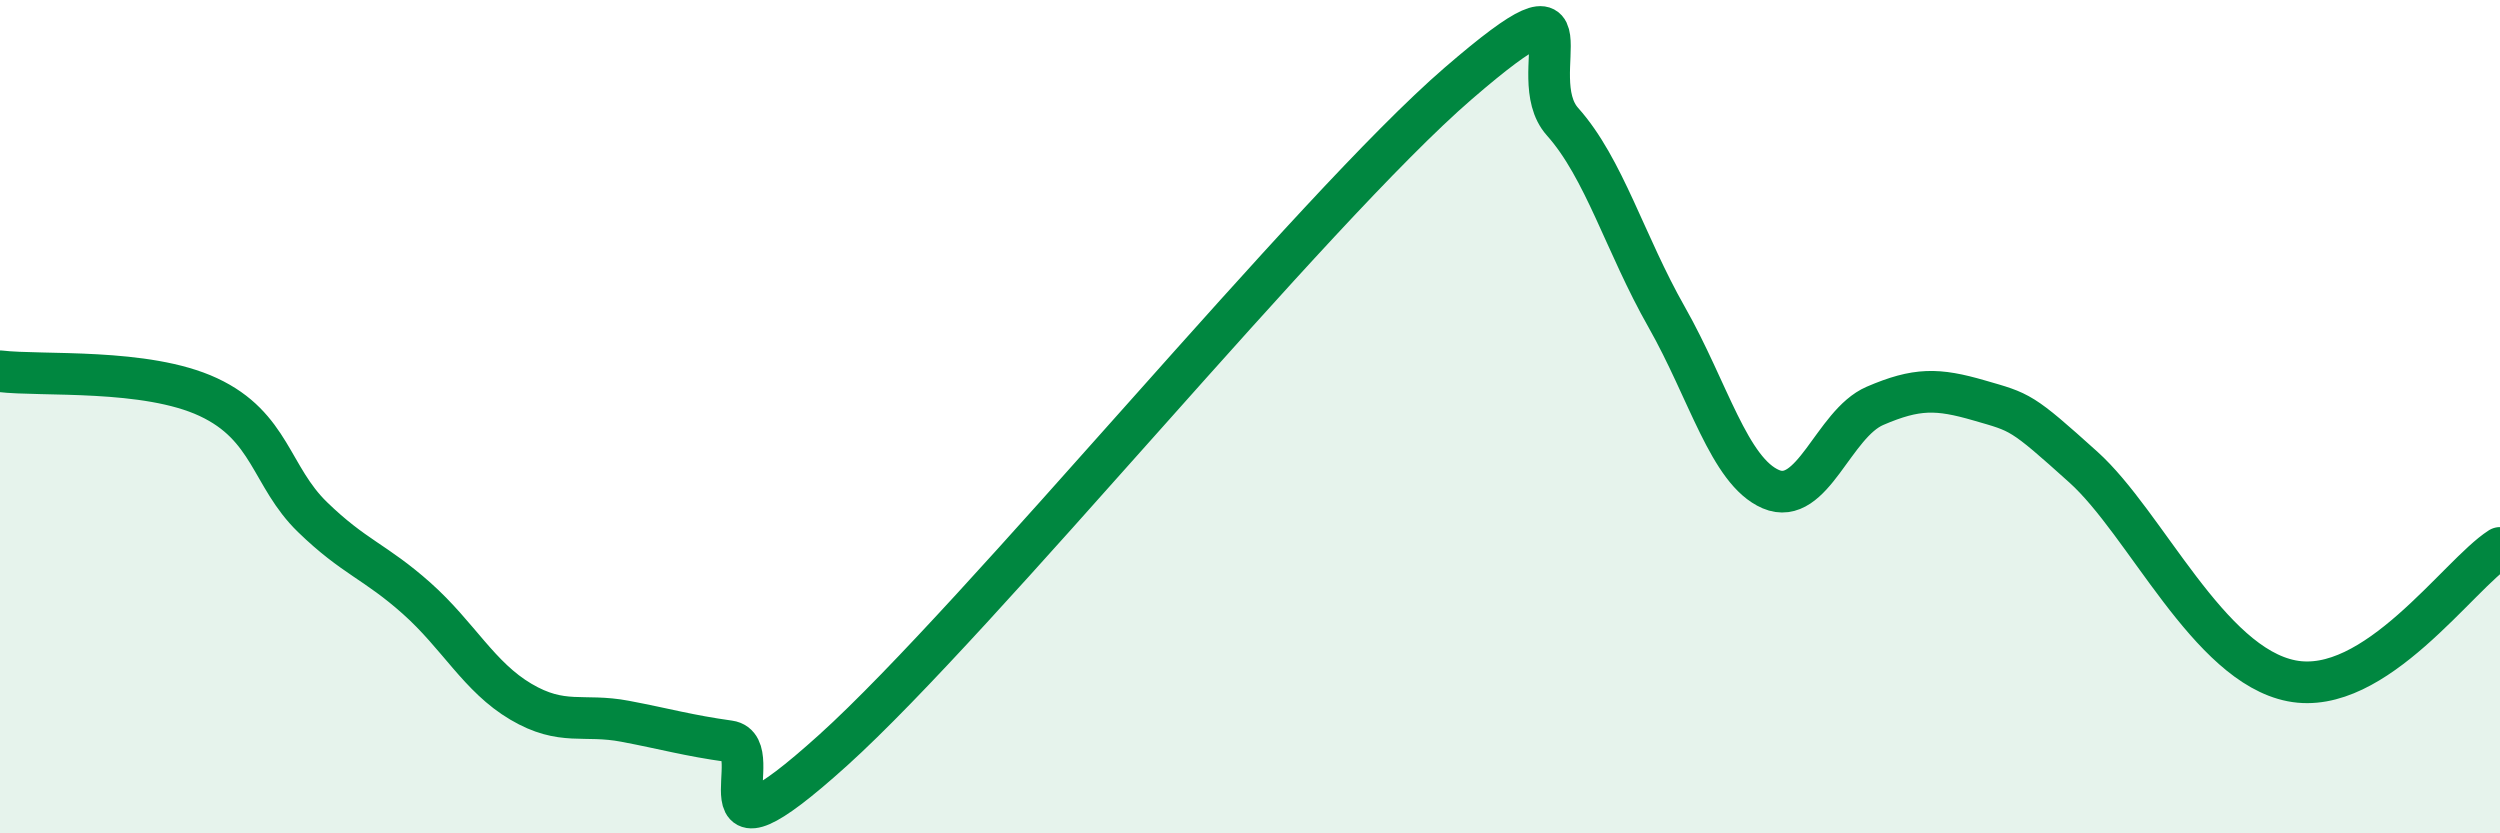
    <svg width="60" height="20" viewBox="0 0 60 20" xmlns="http://www.w3.org/2000/svg">
      <path
        d="M 0,8.91 C 1,9.03 3.5,8.83 5,9.53 C 6.5,10.23 6.5,11.44 7.5,12.41 C 8.5,13.38 9,13.47 10,14.36 C 11,15.25 11.5,16.25 12.5,16.84 C 13.5,17.43 14,17.12 15,17.31 C 16,17.5 16.5,17.65 17.5,17.79 C 18.5,17.93 16.5,21.16 20,18 C 23.5,14.84 31.5,5.02 35,2 C 38.5,-1.02 36.5,1.8 37.5,2.92 C 38.5,4.04 39,5.85 40,7.61 C 41,9.37 41.5,11.31 42.5,11.74 C 43.5,12.17 44,10.17 45,9.74 C 46,9.31 46.5,9.32 47.5,9.61 C 48.5,9.9 48.5,9.86 50,11.21 C 51.5,12.56 53,15.95 55,16.34 C 57,16.73 59,13.79 60,13.15L60 20L0 20Z"
        fill="#008740"
        opacity="0.1"
        stroke-linecap="round"
        stroke-linejoin="round"
      />
      <path
        d="M 0,8.91 C 1,9.03 3.5,8.83 5,9.53 C 6.5,10.23 6.5,11.44 7.5,12.41 C 8.5,13.38 9,13.47 10,14.36 C 11,15.25 11.5,16.25 12.5,16.84 C 13.5,17.43 14,17.12 15,17.31 C 16,17.5 16.5,17.65 17.5,17.79 C 18.5,17.93 16.5,21.16 20,18 C 23.5,14.84 31.5,5.02 35,2 C 38.5,-1.02 36.5,1.8 37.5,2.92 C 38.5,4.04 39,5.85 40,7.61 C 41,9.37 41.5,11.31 42.5,11.74 C 43.5,12.17 44,10.17 45,9.74 C 46,9.31 46.5,9.32 47.5,9.61 C 48.5,9.9 48.5,9.86 50,11.21 C 51.5,12.56 53,15.95 55,16.34 C 57,16.73 59,13.79 60,13.15"
        stroke="#008740"
        stroke-width="1"
        fill="none"
        stroke-linecap="round"
        stroke-linejoin="round"
      />
    </svg>
  